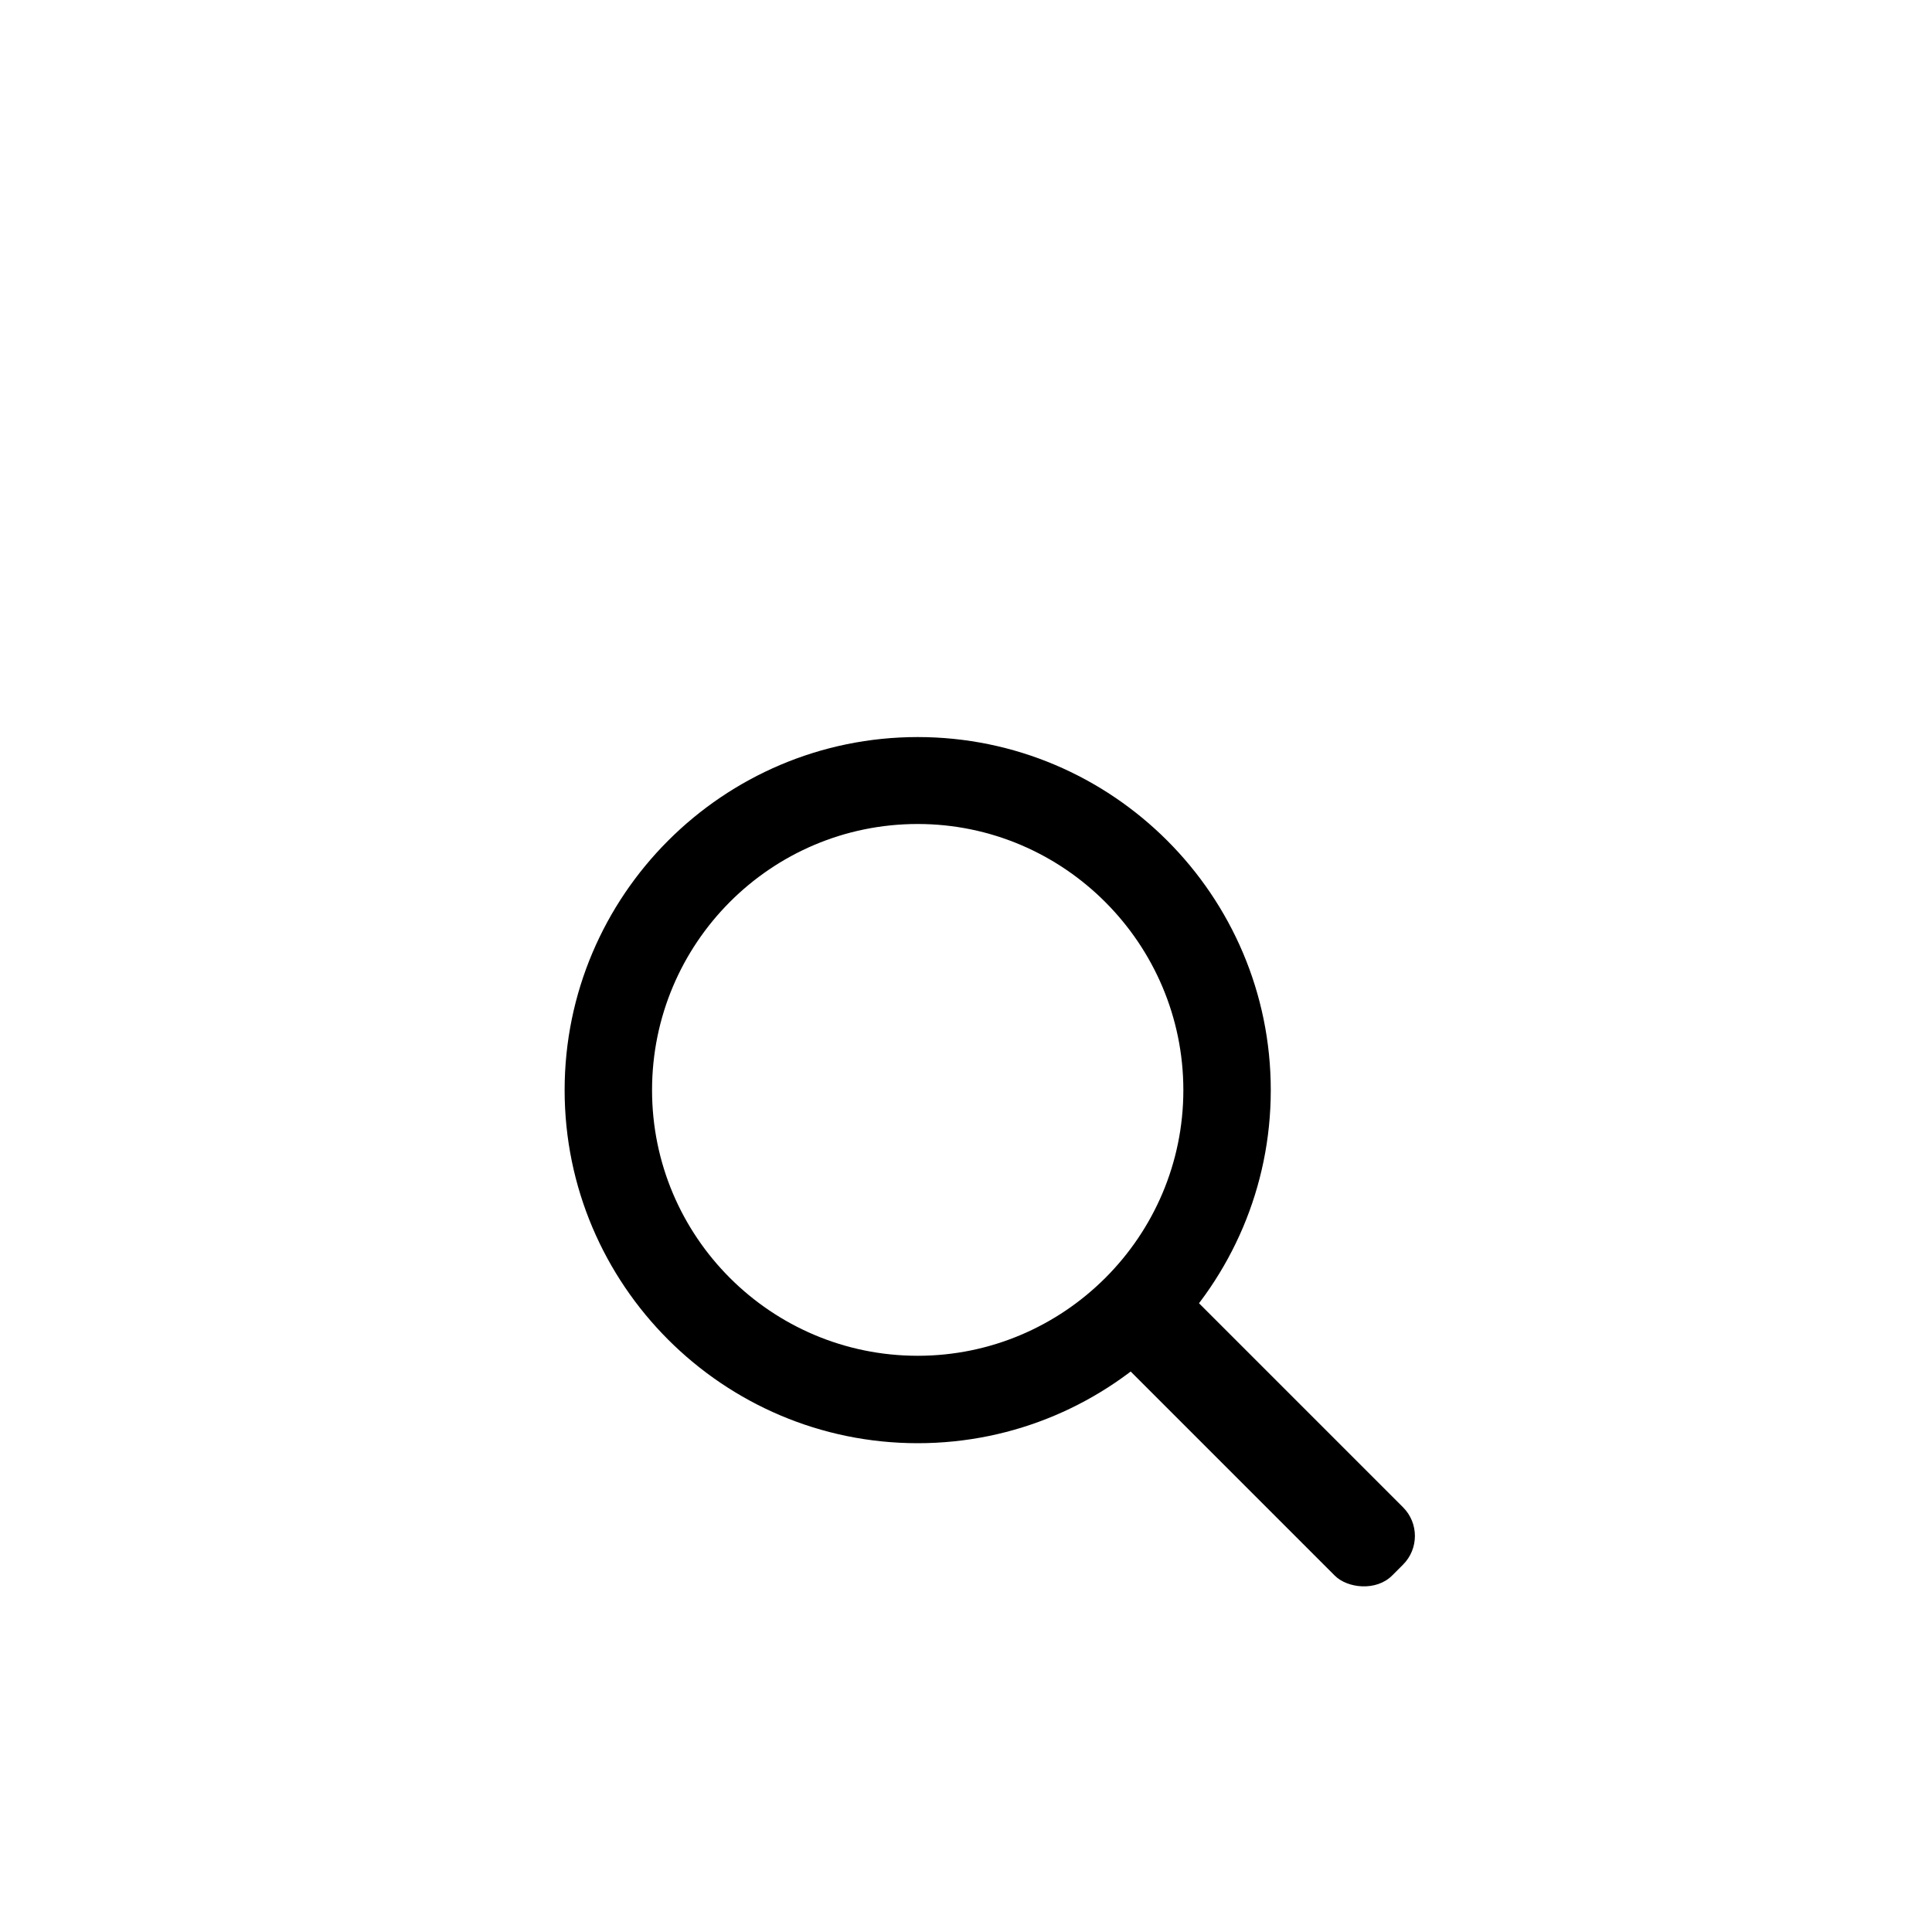 <?xml version="1.0" encoding="UTF-8"?>
<svg id="_レイヤー_2" data-name="レイヤー 2" xmlns="http://www.w3.org/2000/svg" viewBox="0 0 40 40">
  <defs>
    <style>
      .cls-1 {
        fill: none;
      }
    </style>
  </defs>
  <g id="_レイヤー_1-2" data-name="レイヤー 1">
    <g>
      <path d="M19,29.88c-4.03,0-7.31-3.28-7.31-7.31s3.28-7.31,7.31-7.31,7.31,3.28,7.31,7.31-3.28,7.31-7.31,7.31ZM19,17.06c-3.04,0-5.5,2.47-5.5,5.51s2.47,5.5,5.5,5.5,5.5-2.47,5.5-5.5-2.47-5.51-5.5-5.51Z"/>
      <rect x="25.14" y="25.76" width="2" height="7.9" rx=".84" ry=".84" transform="translate(-13.35 27.19) rotate(-45)"/>
      <rect class="cls-1" width="40" height="40"/>
    </g>
  </g>
</svg>